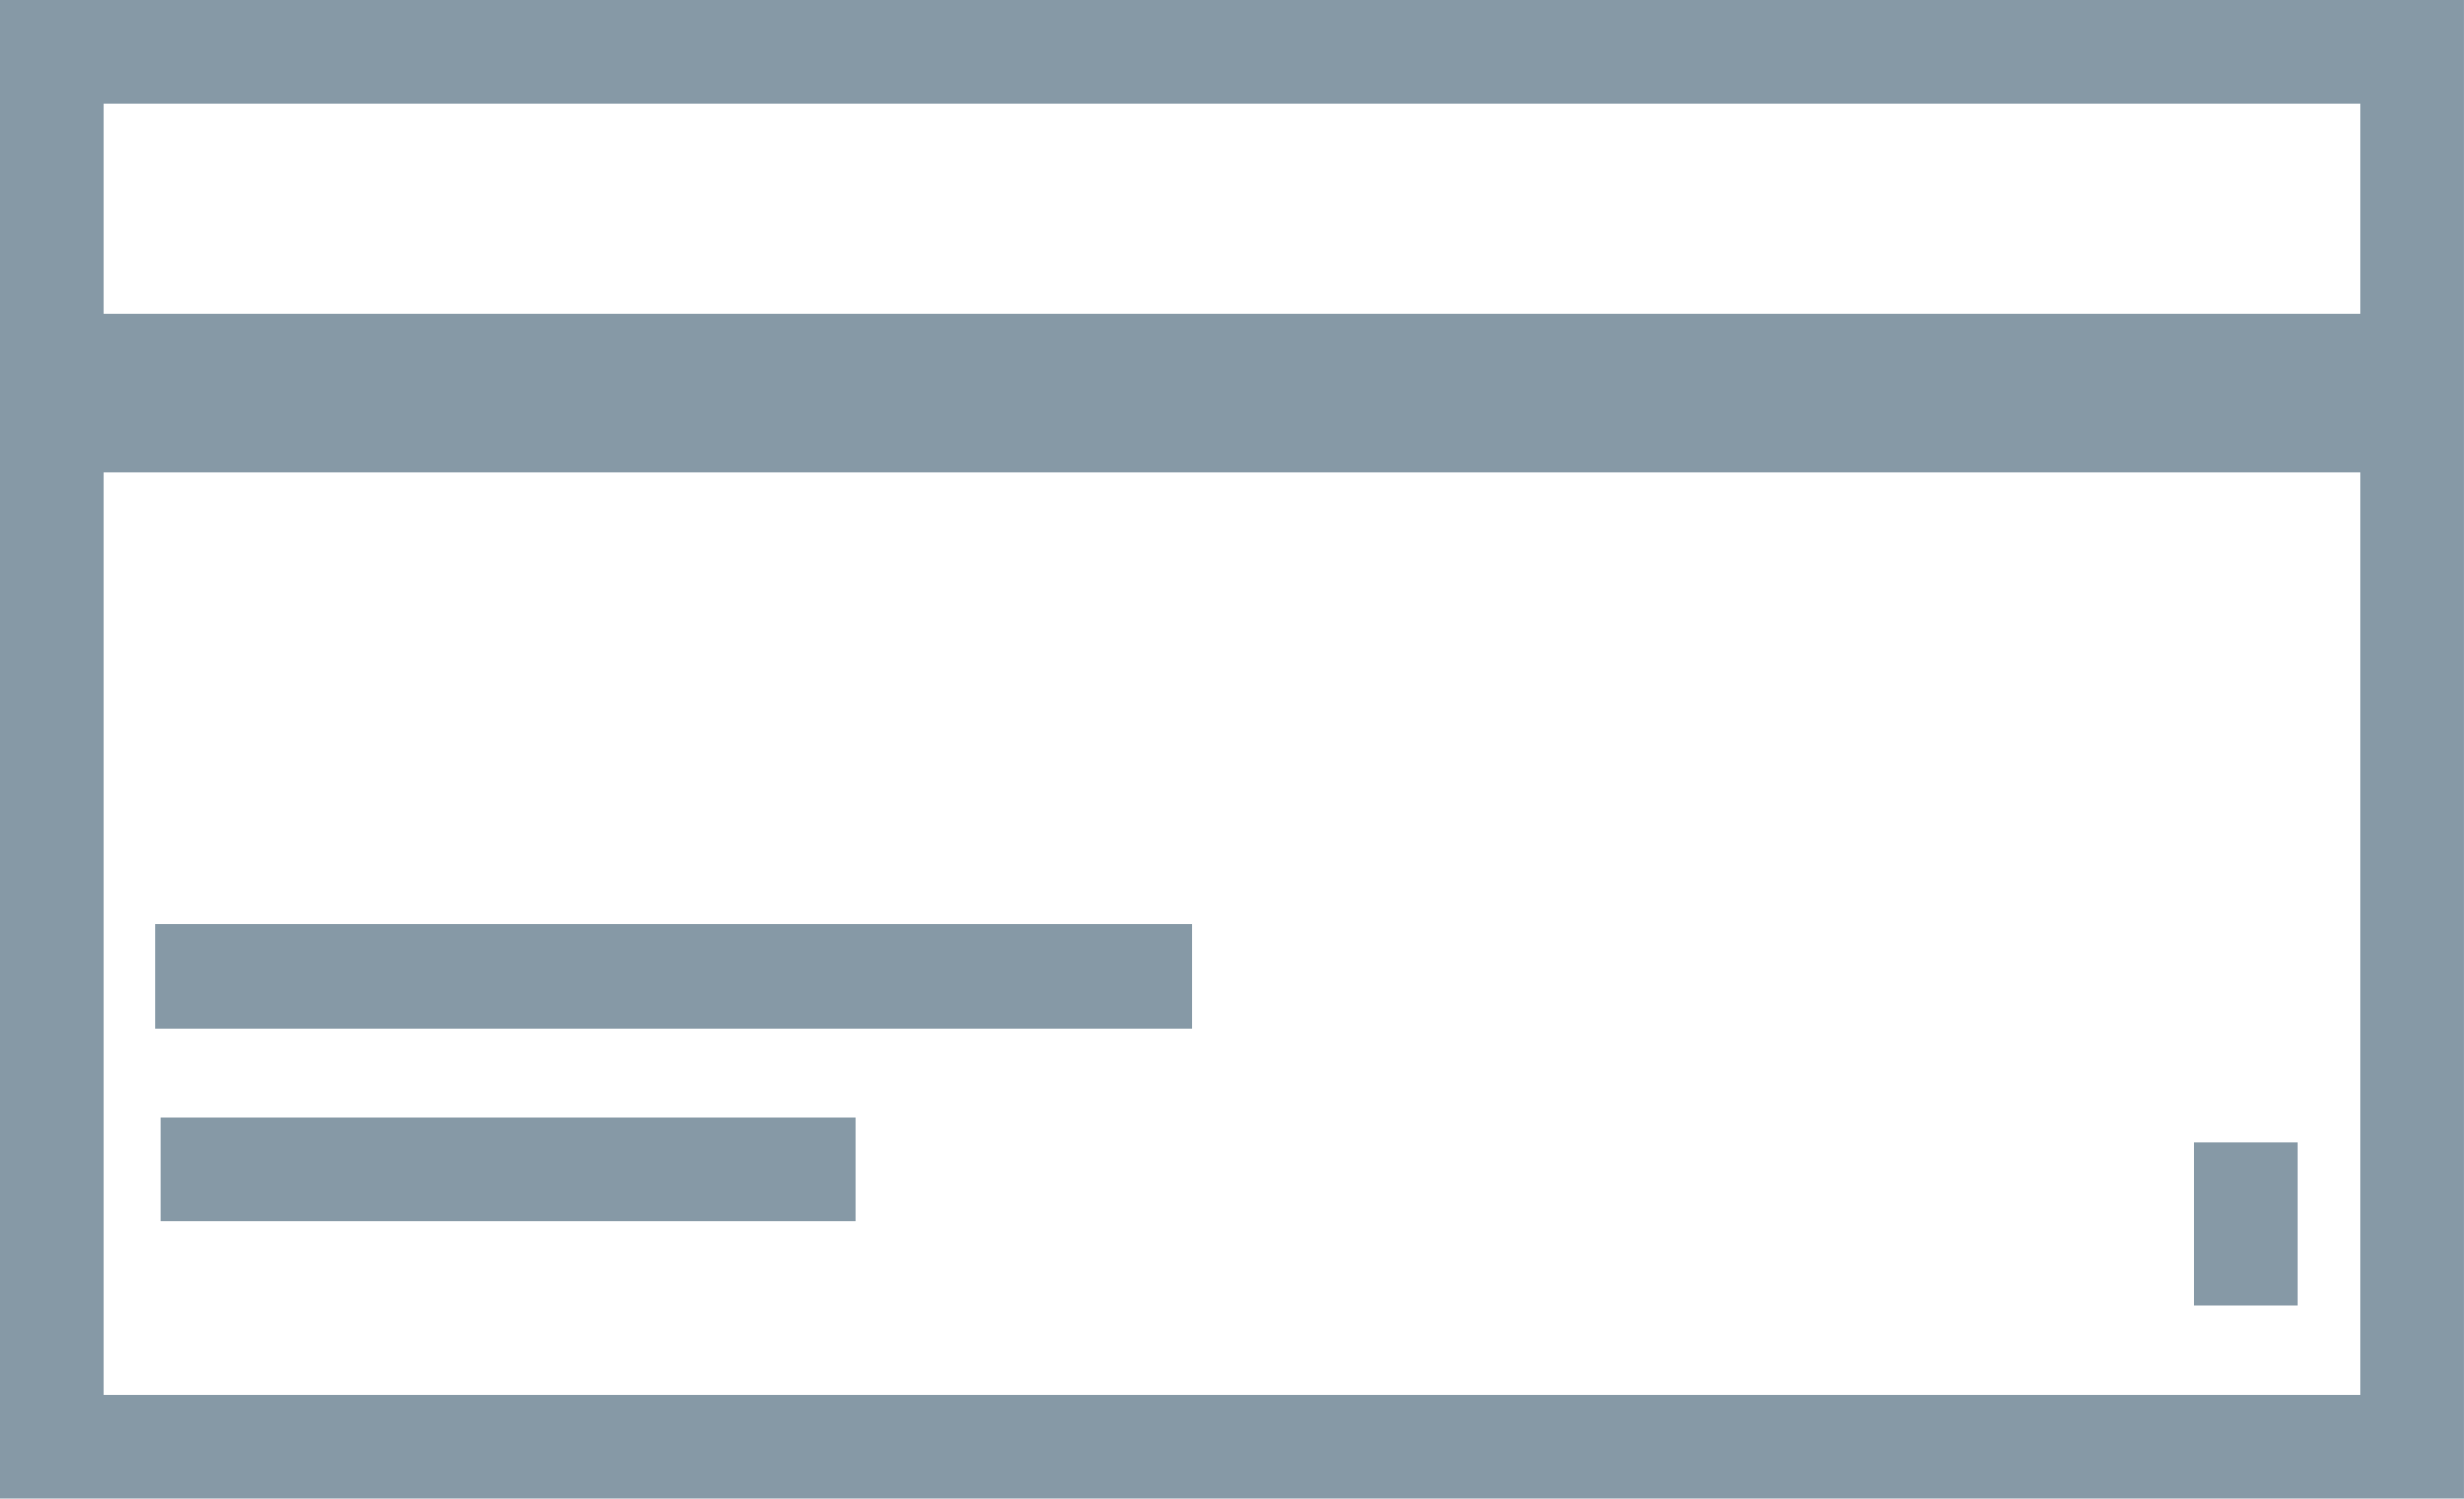 <svg xmlns="http://www.w3.org/2000/svg" width="62.286" height="37.884" viewBox="0 0 62.286 37.884">
  <g id="_2" data-name="2" transform="translate(-1273.118 -278.998)">
    <g id="Gruppe_132" data-name="Gruppe 132">
      <rect id="Rechteck_227" data-name="Rechteck 227" width="59.653" height="35.252" transform="translate(1274.434 280.314)" fill="none" stroke="#8699a6" stroke-linecap="square" stroke-miterlimit="10" stroke-width="2.632"/>
      <line id="Linie_19" data-name="Linie 19" y2="1.482" transform="translate(1329.893 309.199)" fill="none" stroke="#8699a6" stroke-linecap="square" stroke-miterlimit="10" stroke-width="2.632"/>
    </g>
    <line id="Linie_20" data-name="Linie 20" x1="55" transform="translate(1276.18 288.941)" fill="none" stroke="#8699a6" stroke-linecap="square" stroke-miterlimit="10" stroke-width="4"/>
    <line id="Linie_21" data-name="Linie 21" x1="23.575" transform="translate(1278.35 303.685)" fill="none" stroke="#8699a6" stroke-linecap="square" stroke-miterlimit="10" stroke-width="2.632"/>
    <line id="Linie_22" data-name="Linie 22" x1="14.932" transform="translate(1278.486 308.555)" fill="none" stroke="#8699a6" stroke-linecap="square" stroke-miterlimit="10" stroke-width="2.632"/>
  </g>
</svg>
